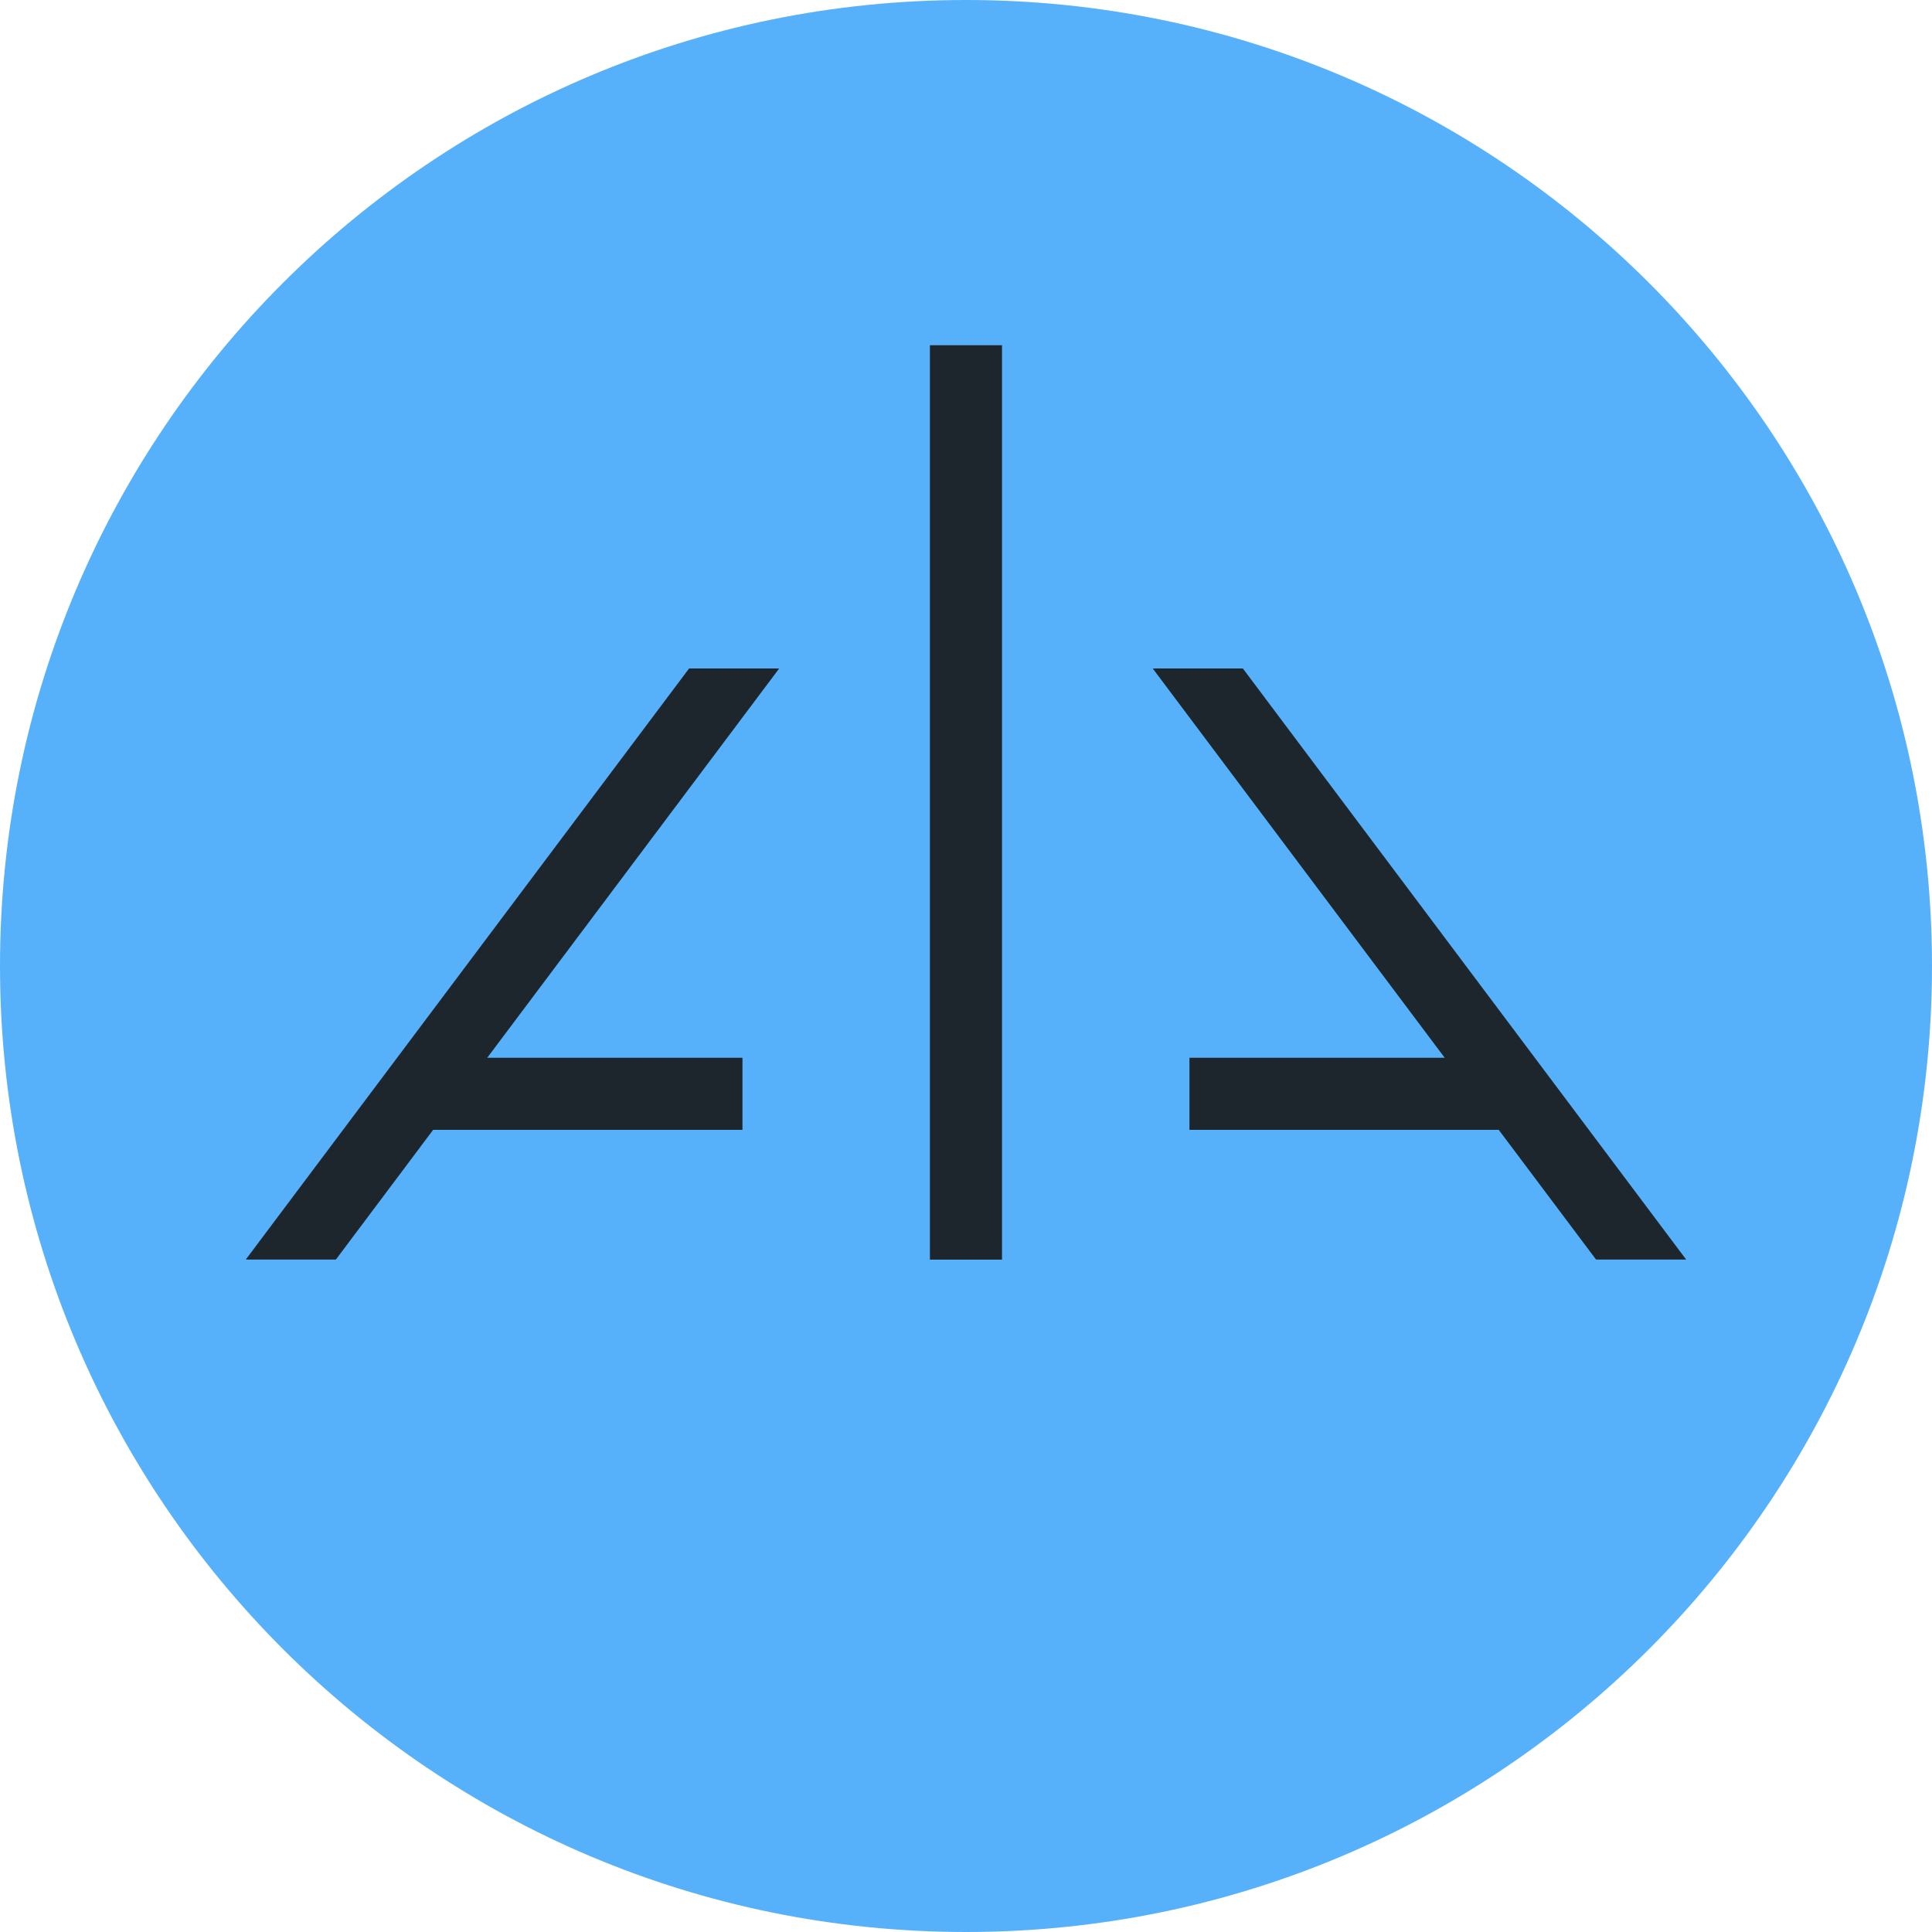 <svg xmlns="http://www.w3.org/2000/svg" width="96" height="96" fill="none" viewBox="0 0 96 96"><path fill="#57B1FA" d="M48 96C74.51 96 96 74.51 96 48C96 21.49 74.51 0 48 0C21.49 0 0 21.49 0 48C0 74.51 21.49 96 48 96Z"/><path fill="#1E262D" d="M34.241 33.215L12.211 62.588H16.688L21.523 56.141H36.893V52.559H24.211L38.718 33.215H34.241Z"/><path fill="#1E262D" d="M83.785 62.588L61.756 33.215H57.277L71.785 52.559H59.103V56.141H74.471L79.308 62.588H83.785Z"/><path fill="#1E262D" d="M49.789 17.154H46.207V62.59H49.789V17.154Z"/></svg>